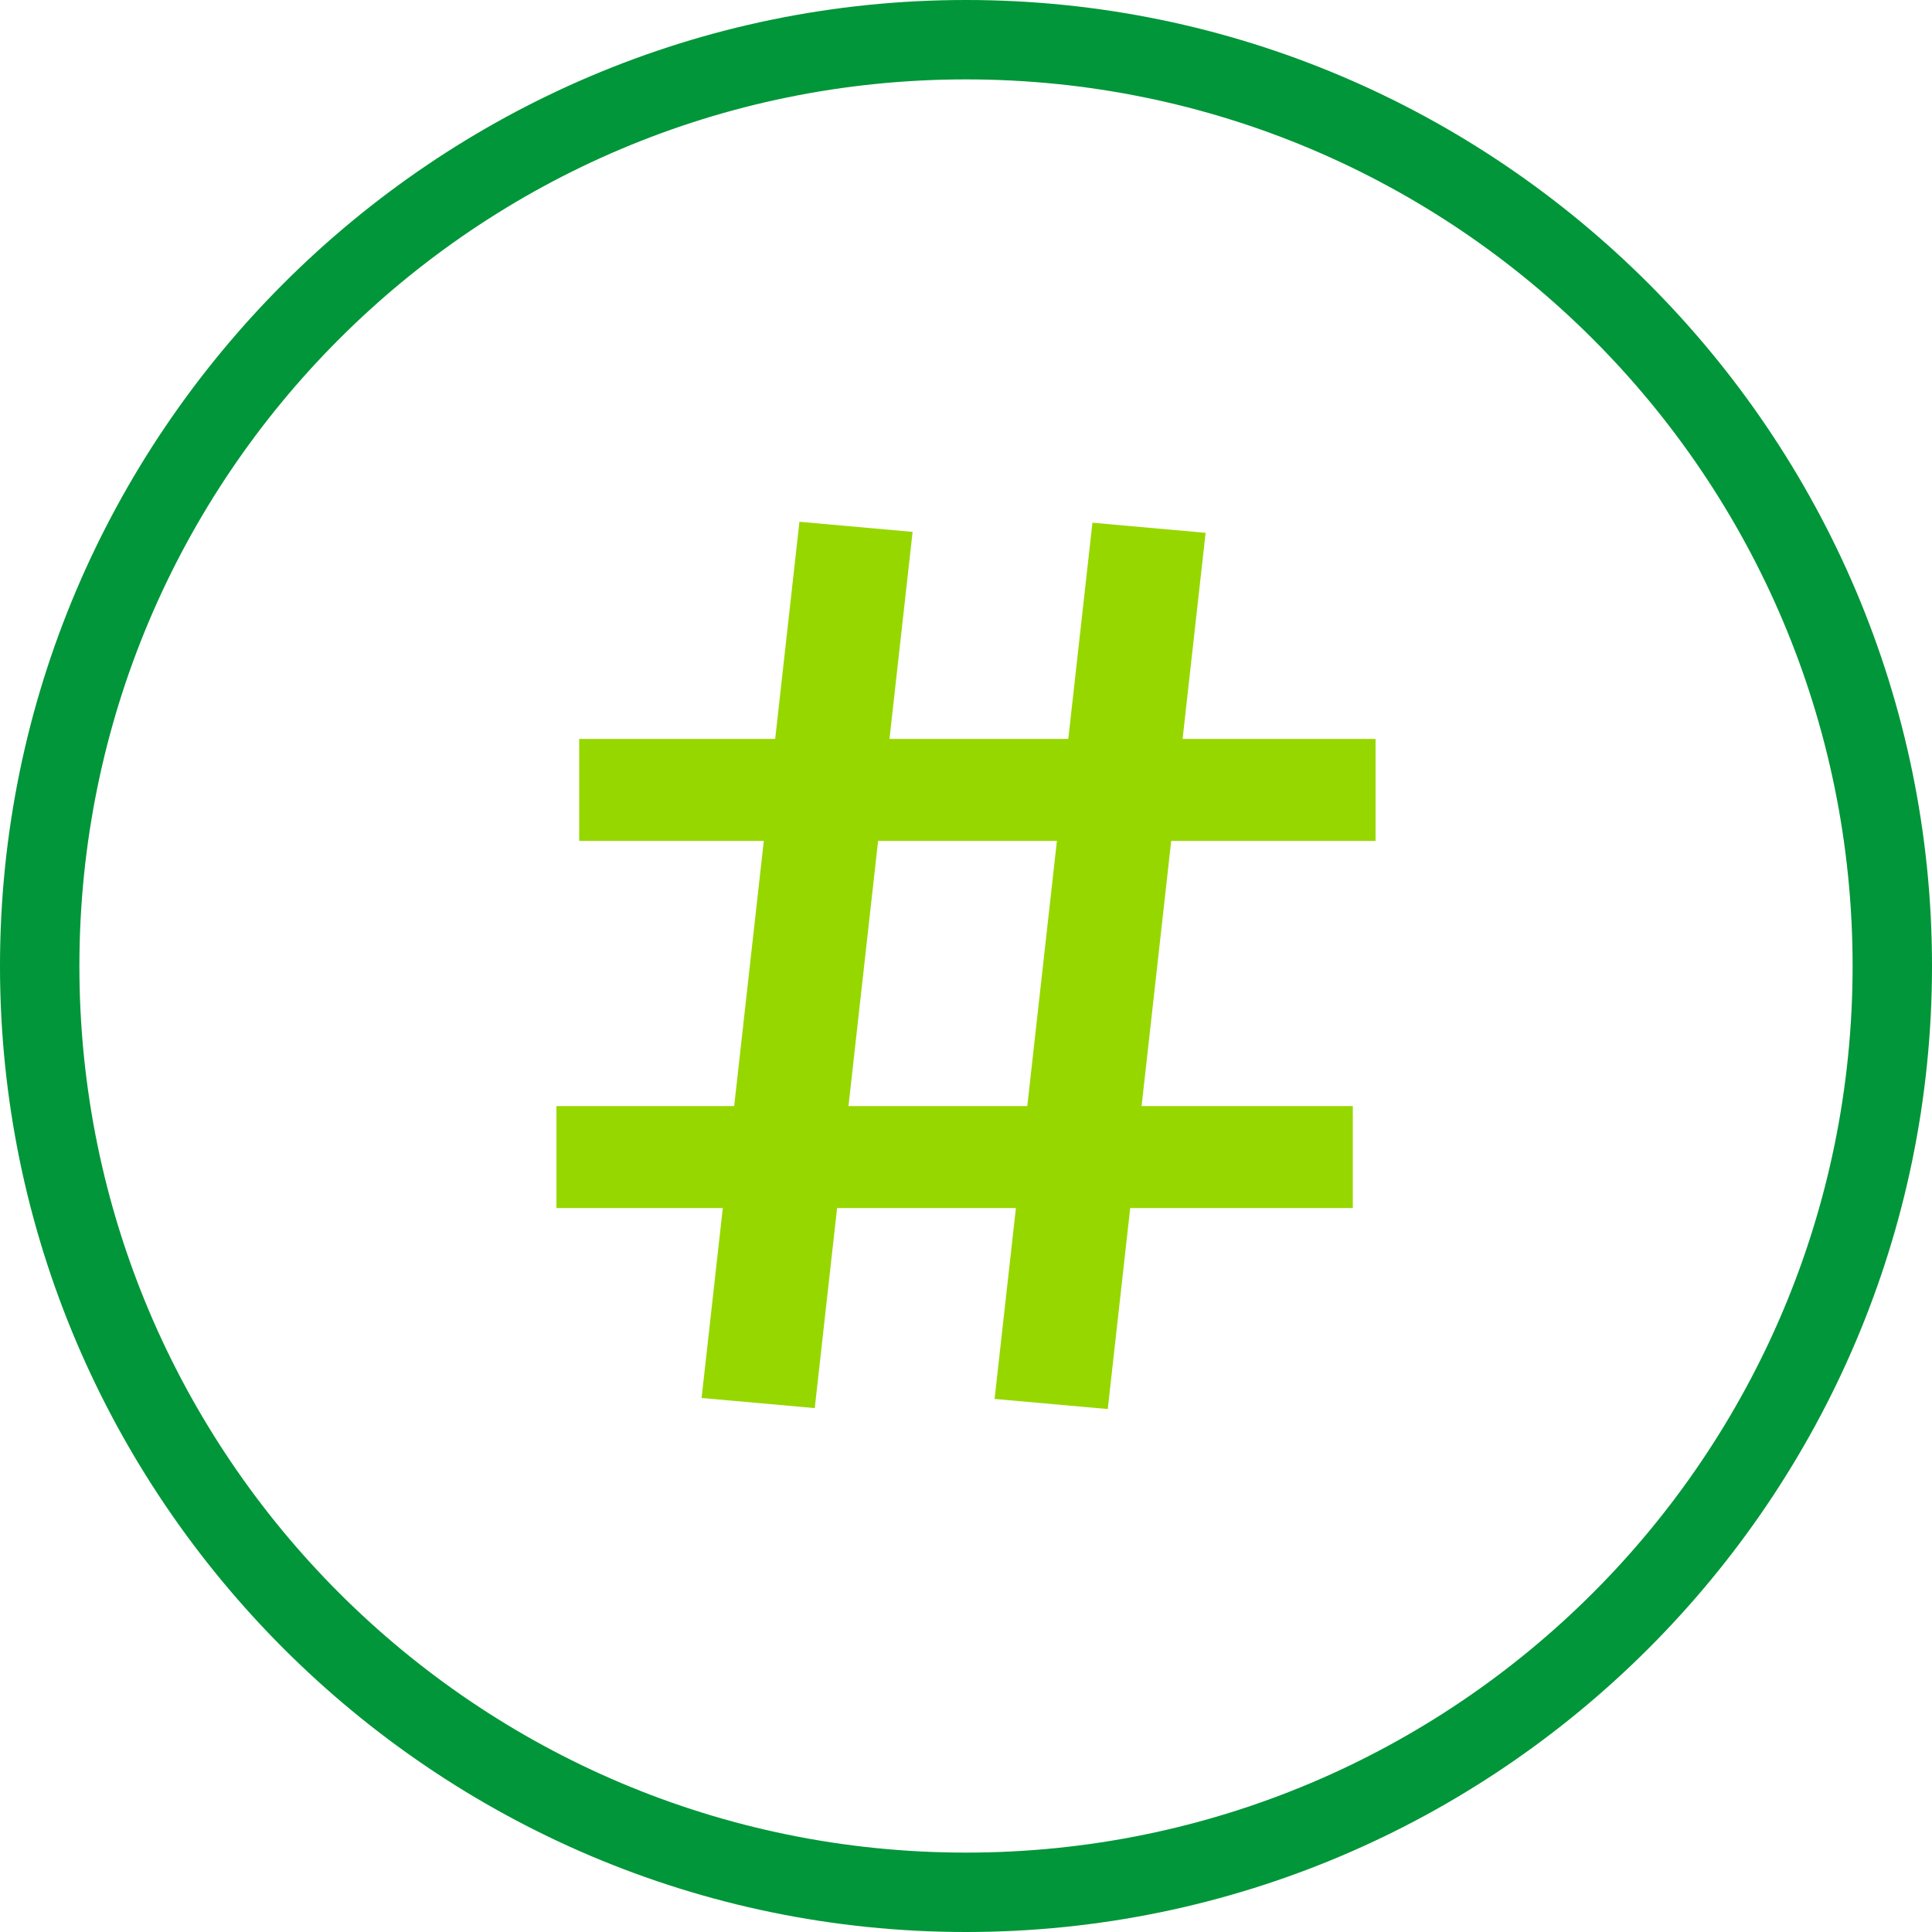 <?xml version="1.0" standalone="no"?><!-- Generator: Gravit.io --><svg xmlns="http://www.w3.org/2000/svg" xmlns:xlink="http://www.w3.org/1999/xlink" style="isolation:isolate" viewBox="0 0 75 75" width="75" height="75"><defs><clipPath id="_clipPath_le09cBGkkTsuHV6L9VmO7ikLFP90L2vA"><rect width="75" height="75"/></clipPath></defs><g clip-path="url(#_clipPath_le09cBGkkTsuHV6L9VmO7ikLFP90L2vA)"><g><g><rect x="14.23" y="35.275" width="34.22" height="4.411" transform="matrix(0.111,-0.994,0.996,0.089,-9.478,65.275)" fill="rgb(151,215,0)"/></g><g><rect x="25.605" y="35.314" width="34.22" height="4.411" transform="matrix(0.111,-0.994,0.996,0.089,0.595,76.615)" fill="rgb(151,215,0)"/></g><g><rect x="22.484" y="28.685" width="30.915" height="3.959" transform="matrix(1,0,0,1,0,0)" fill="rgb(151,215,0)"/></g><g><rect x="21.601" y="42.938" width="30.915" height="3.959" transform="matrix(1,0,0,1,0,0)" fill="rgb(151,215,0)"/></g></g><g/><path d=" M 37.5 75 C 16.849 75 0 58.151 0 37.5 C 0 16.849 16.849 0 37.5 0 C 58.151 0 75 16.849 75 37.5 C 75 58.151 58.151 75 37.5 75 Z  M 37.5 3.082 C 18.493 3.082 3.082 18.493 3.082 37.5 C 3.082 56.507 18.493 71.918 37.5 71.918 C 56.507 71.918 71.918 56.507 71.918 37.5 C 71.918 18.493 56.507 3.082 37.5 3.082 Z " fill="rgb(0,150,57)"/></g></svg>